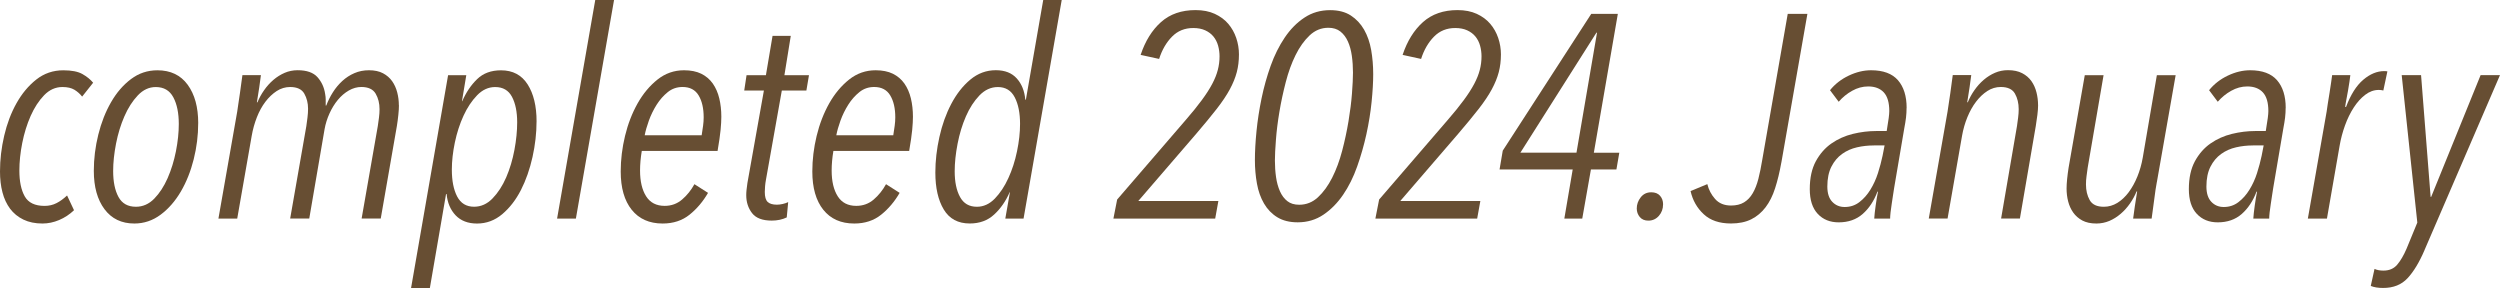 <?xml version="1.0" encoding="UTF-8"?>
<svg id="_レイヤー_2" data-name="レイヤー 2" xmlns="http://www.w3.org/2000/svg" viewBox="0 0 91.907 10.587">
  <defs>
    <style>
      .cls-1 {
        fill: #674e33;
        stroke-width: 0px;
      }
    </style>
  </defs>
  <g id="_画像" data-name="画像">
    <g>
      <path class="cls-1" d="M3.019,3.55c-.078-.099-.172-.182-.282-.25-.11-.066-.257-.101-.441-.101-.255,0-.48.101-.675.303-.195.202-.36.456-.495.761-.134.305-.237.636-.308.993-.071.358-.106.696-.106,1.016,0,.396.065.712.197.946.131.233.374.351.728.351.163,0,.31-.034.441-.102.131-.066.26-.161.388-.281l.255.542c-.163.156-.346.276-.547.361-.202.085-.406.128-.611.128-.27,0-.503-.048-.702-.144s-.361-.229-.489-.398c-.127-.171-.222-.372-.282-.606-.061-.233-.09-.489-.09-.766,0-.432.051-.869.154-1.312.103-.442.253-.841.452-1.195.198-.354.441-.646.728-.872s.618-.34.994-.34c.305,0,.539.046.702.138.163.093.294.198.394.319l-.404.51Z"/>
      <path class="cls-1" d="M7.286,4.528c0,.446-.055.889-.165,1.328s-.268.835-.473,1.186c-.206.351-.454.635-.744.851-.291.216-.613.324-.967.324-.468,0-.833-.176-1.095-.526s-.393-.82-.393-1.408c0-.446.055-.892.165-1.334.11-.443.266-.84.468-1.19.202-.352.446-.635.733-.851.287-.217.611-.324.973-.324.482,0,.852.177,1.111.531s.388.825.388,1.414ZM6.573,4.557c0-.403-.067-.729-.201-.98-.134-.251-.349-.377-.646-.377-.247,0-.467.103-.661.308-.194.205-.358.461-.492.769-.134.308-.237.642-.307,1.002-.07.361-.106.697-.106,1.008,0,.396.065.714.196.954.131.24.344.36.641.36.254,0,.478-.099.672-.296.194-.198.358-.449.492-.753.134-.305.236-.635.307-.992.07-.356.105-.691.105-1.002Z"/>
      <path class="cls-1" d="M14.666,3.869c0,.1-.007.218-.022.355-.014.139-.032.275-.054.41l-.593,3.401h-.703l.595-3.401c.014-.1.028-.202.043-.309.014-.106.021-.209.021-.309,0-.22-.048-.411-.144-.574-.096-.162-.271-.244-.526-.244-.156,0-.309.043-.458.128-.148.085-.283.2-.404.345-.121.146-.223.312-.308.5s-.146.381-.181.579l-.563,3.285h-.702l.595-3.401c.014-.1.028-.204.042-.314.014-.109.021-.218.021-.324,0-.205-.046-.39-.138-.553-.092-.162-.266-.244-.521-.244-.177,0-.342.05-.494.148-.152.1-.291.23-.415.394s-.229.353-.313.569c-.085.216-.149.444-.191.686l-.532,3.04h-.691l.691-3.934c.007-.063.021-.159.042-.287.021-.127.041-.26.059-.398.018-.138.036-.268.053-.388s.03-.209.037-.266h.68c-.014.113-.035.268-.063.462-.028.195-.057.374-.085.537h.021c.064-.156.145-.305.245-.446.099-.142.212-.268.34-.378.128-.109.266-.196.415-.26.148-.064.308-.096.478-.096.333,0,.576.085.728.255s.247.376.282.616c.014.071.021.141.021.208v.218h.021c.064-.17.146-.333.245-.489s.215-.294.347-.415c.132-.12.279-.216.443-.286.164-.071.341-.106.534-.106.206,0,.378.037.517.111.139.074.251.172.336.292.085.121.147.259.187.415.04.156.059.312.059.468Z"/>
      <path class="cls-1" d="M19.725,4.464c0,.426-.049.861-.148,1.308-.1.446-.241.851-.425,1.212-.185.361-.413.657-.686.888-.273.23-.583.346-.93.346-.333,0-.595-.102-.787-.303-.191-.202-.301-.463-.33-.781h-.021l-.595,3.454h-.691l1.361-7.823h.669l-.159.956h.01c.142-.325.324-.597.548-.812.223-.217.515-.324.877-.324.432,0,.758.172.978.516s.33.799.33,1.365ZM19.013,4.5c0-.388-.064-.701-.191-.941-.127-.239-.333-.359-.617-.359-.248,0-.469.101-.664.302-.195.201-.362.451-.5.751s-.244.628-.319.983c-.074.356-.111.689-.111,1,0,.409.065.739.196.989.131.25.338.375.622.375.255,0,.482-.102.68-.307.198-.204.365-.462.5-.771.134-.311.235-.647.303-1.011s.101-.7.101-1.011Z"/>
      <path class="cls-1" d="M21.171,8.036h-.691l1.403-8.036h.691l-1.403,8.036Z"/>
      <path class="cls-1" d="M26.518,4.294c0,.135-.009.296-.027.483-.018.188-.055.445-.111.771h-2.786c-.042.248-.064.488-.064.723,0,.396.075.712.224.946.148.233.375.351.68.351.248,0,.462-.078.643-.234.181-.155.331-.344.452-.563l.5.319c-.184.319-.411.587-.68.803-.27.216-.599.324-.989.324-.489,0-.868-.169-1.137-.505-.27-.337-.404-.807-.404-1.409,0-.432.053-.867.159-1.307.106-.439.261-.838.462-1.196.202-.357.447-.65.733-.877.287-.227.611-.34.973-.34.248,0,.459.042.633.127.173.085.315.206.425.361.109.156.189.339.239.548.05.209.075.435.075.675ZM25.869,4.315c0-.333-.062-.603-.186-.808-.124-.206-.321-.309-.59-.309-.206,0-.387.062-.542.187s-.292.277-.409.462c-.117.185-.212.379-.287.585-.074.205-.125.386-.154.542h2.094c.021-.135.039-.254.053-.356s.021-.203.021-.303Z"/>
      <path class="cls-1" d="M29.646,3.327h-.904l-.584,3.284c-.015.078-.025.158-.032.239-.007.082-.01.15-.01.207,0,.178.035.3.106.367s.185.101.34.101c.064,0,.135-.009.212-.026.078-.018.146-.041.202-.069l-.053.563c-.163.078-.347.117-.553.117-.34,0-.581-.092-.723-.276-.142-.185-.213-.404-.213-.659,0-.057.003-.122.011-.196.007-.075.018-.158.032-.25l.606-3.401h-.723l.085-.563h.712l.244-1.446h.67l-.234,1.446h.903l-.095.563Z"/>
      <path class="cls-1" d="M33.562,4.294c0,.135-.009.296-.027.483-.018.188-.055.445-.111.771h-2.786c-.042.248-.064.488-.064.723,0,.396.075.712.224.946.148.233.375.351.68.351.248,0,.462-.078.643-.234.181-.155.331-.344.452-.563l.5.319c-.184.319-.411.587-.68.803-.27.216-.599.324-.989.324-.489,0-.868-.169-1.137-.505-.27-.337-.404-.807-.404-1.409,0-.432.053-.867.159-1.307.106-.439.261-.838.462-1.196.202-.357.447-.65.733-.877.287-.227.611-.34.973-.34.248,0,.459.042.633.127.173.085.315.206.425.361.109.156.189.339.239.548.05.209.075.435.075.675ZM32.913,4.315c0-.333-.062-.603-.186-.808-.124-.206-.321-.309-.59-.309-.206,0-.387.062-.542.187s-.292.277-.409.462c-.117.185-.212.379-.287.585-.074.205-.125.386-.154.542h2.094c.021-.135.039-.254.053-.356s.021-.203.021-.303Z"/>
      <path class="cls-1" d="M37.628,8.036h-.67l.17-.968h-.01c-.142.326-.332.6-.569.818-.237.22-.537.33-.898.33-.432,0-.751-.172-.957-.516s-.308-.796-.308-1.355c0-.425.049-.861.149-1.308.099-.446.244-.852.436-1.217s.425-.663.702-.894c.276-.229.588-.345.936-.345.333,0,.59.101.771.303s.285.462.313.781h.021l.638-3.667h.68l-1.403,8.036ZM37.5,4.557c0-.403-.065-.729-.196-.98-.13-.251-.337-.377-.619-.377-.254,0-.48.103-.678.308-.197.205-.363.461-.497.769-.134.308-.237.644-.307,1.008s-.106.701-.106,1.013c0,.389.065.703.196.943.131.24.337.36.619.36.247,0,.467-.101.662-.302.194-.201.36-.452.497-.753.138-.301.244-.629.318-.986.074-.356.111-.691.111-1.002Z"/>
      <path class="cls-1" d="M45.547,2.009c0,.227-.026.441-.079.643-.053.202-.138.413-.257.633s-.28.461-.485.723c-.205.263-.456.567-.753.914l-2.126,2.467h2.944l-.117.648h-3.742l.138-.702,2.52-2.923c.234-.27.431-.512.59-.729.16-.216.287-.414.383-.595s.165-.353.207-.516c.043-.163.064-.33.064-.5,0-.135-.018-.266-.053-.394-.036-.127-.092-.238-.17-.334-.078-.096-.179-.172-.303-.229s-.271-.085-.441-.085c-.312,0-.572.105-.781.318s-.367.485-.473.818l-.68-.148c.17-.511.42-.912.75-1.207.33-.294.753-.44,1.27-.44.27,0,.505.046.706.138.201.093.367.215.496.367.129.152.227.326.293.521.066.195.1.398.1.611Z"/>
      <path class="cls-1" d="M50.483,2.721c0,.298-.02.64-.059,1.026-.039.386-.103.781-.191,1.185-.089.404-.202.801-.34,1.19-.138.391-.31.735-.516,1.037-.206.301-.446.546-.723.733s-.592.281-.946.281c-.297,0-.547-.062-.75-.186-.202-.124-.365-.293-.489-.505-.124-.213-.211-.457-.26-.733-.05-.276-.075-.563-.075-.861,0-.319.02-.675.059-1.068s.101-.795.186-1.206.197-.81.335-1.196c.138-.386.31-.731.516-1.036.205-.305.446-.55.723-.733.276-.185.592-.276.946-.276.305,0,.558.065.76.196s.365.305.489.521c.124.217.211.467.261.75.049.283.074.577.074.882ZM49.739,2.668c0-.213-.014-.418-.042-.617-.028-.198-.076-.373-.144-.525s-.159-.274-.276-.367c-.117-.092-.264-.138-.441-.138-.262,0-.493.094-.691.281-.199.188-.371.429-.516.723-.146.294-.266.626-.361.994s-.174.733-.234,1.095c-.061.361-.103.702-.127,1.021-.025.319-.038.574-.038.766,0,.213.014.416.042.611.028.194.076.368.144.521s.158.273.271.361c.113.089.258.133.436.133.262,0,.493-.092.691-.276.198-.184.372-.423.521-.717.149-.295.271-.624.367-.989.096-.364.173-.728.234-1.09.06-.361.103-.699.127-1.015s.037-.572.037-.771Z"/>
      <path class="cls-1" d="M55.178,2.009c0,.227-.026.441-.079.643-.053.202-.138.413-.257.633s-.28.461-.485.723c-.205.263-.456.567-.753.914l-2.126,2.467h2.944l-.117.648h-3.742l.138-.702,2.52-2.923c.234-.27.431-.512.59-.729.16-.216.287-.414.383-.595s.165-.353.207-.516c.043-.163.064-.33.064-.5,0-.135-.018-.266-.053-.394-.036-.127-.092-.238-.17-.334-.078-.096-.179-.172-.303-.229s-.271-.085-.441-.085c-.312,0-.572.105-.781.318s-.367.485-.473.818l-.68-.148c.17-.511.42-.912.75-1.207.33-.294.753-.44,1.27-.44.27,0,.505.046.706.138.201.093.367.215.496.367.129.152.227.326.293.521.066.195.1.398.1.611Z"/>
      <path class="cls-1" d="M59.423,6.229h-.936l-.319,1.808h-.659l.308-1.808h-2.689l.117-.69,3.253-5.028h.978l-.882,5.103h.936l-.106.616ZM58.689,1.201l-2.795,4.411h2.062l.755-4.411h-.021Z"/>
      <path class="cls-1" d="M61.139,7.515c0,.163-.052.304-.154.42-.103.117-.232.176-.388.176-.135,0-.239-.044-.314-.133-.074-.089-.111-.193-.111-.313,0-.149.048-.285.144-.409s.225-.187.388-.187c.142,0,.25.043.324.128.075.085.112.191.112.318Z"/>
      <path class="cls-1" d="M65.487,5.974c-.063.354-.14.67-.229.946-.088.276-.206.51-.351.701-.146.191-.321.339-.526.441s-.454.154-.744.154c-.425,0-.76-.113-1.004-.341-.245-.227-.406-.51-.483-.85l.616-.256c.05.206.146.389.287.548s.336.239.584.239c.191,0,.351-.039.479-.117s.234-.189.319-.335c.085-.145.154-.322.208-.531s.101-.444.144-.707l.935-5.357h.723l-.957,5.464Z"/>
      <path class="cls-1" d="M70.091,3.965c0,.12-.007.241-.021.361-.015.12-.036.252-.064.394l-.372,2.189c-.014.078-.028.168-.042.271-.014.103-.03.209-.048.318-.018.11-.032.213-.042.309s-.016.172-.016.229h-.584c.007-.121.025-.282.053-.484.028-.201.057-.37.085-.505h-.021c-.127.341-.308.613-.542.819-.234.205-.528.308-.882.308-.319,0-.576-.104-.771-.313s-.292-.512-.292-.909c0-.41.075-.752.223-1.025.149-.272.34-.49.574-.653s.496-.28.787-.352c.291-.07.574-.105.851-.105h.393c.035-.213.06-.372.074-.479s.021-.191.021-.255c0-.312-.067-.541-.202-.687-.135-.145-.326-.218-.574-.218-.206,0-.402.054-.59.16-.188.105-.353.24-.494.403l-.319-.425c.184-.227.415-.406.691-.537s.549-.196.818-.196c.447,0,.776.122.989.366.212.245.319.583.319,1.016ZM68.89,5.347c-.212,0-.42.022-.622.069-.202.046-.385.127-.548.244s-.294.272-.393.468-.149.438-.149.729c0,.248.06.436.181.562.121.128.273.191.457.191.206,0,.386-.06.542-.181.156-.12.291-.272.404-.457.113-.184.206-.386.276-.605s.127-.433.17-.638l.075-.383h-.394Z"/>
      <path class="cls-1" d="M74.926,3.869c0,.1-.009.218-.026.355-.018.139-.037.275-.059.41l-.584,3.401h-.691l.584-3.401c.014-.1.028-.202.042-.309s.021-.209.021-.309c0-.22-.046-.411-.138-.574-.092-.162-.266-.244-.521-.244-.177,0-.342.05-.494.148-.153.1-.291.23-.415.394-.125.163-.23.353-.319.569-.088.216-.154.444-.196.686l-.532,3.04h-.691l.691-3.934c.007-.063.021-.157.042-.281.021-.124.041-.255.059-.394.018-.138.036-.27.053-.394s.03-.214.037-.271h.68c-.014.113-.035.266-.063.457s-.057.372-.085.542h.021c.064-.156.145-.305.245-.446.099-.142.212-.268.34-.378.128-.109.266-.196.415-.26.148-.064.308-.096.478-.096.206,0,.379.037.521.111.142.074.255.172.34.292.085.121.147.259.186.415.039.156.058.312.058.468Z"/>
      <path class="cls-1" d="M79.291,6.696c-.014.064-.03.158-.048.282-.018.124-.036.255-.053.393-.018.139-.036.27-.053.394s-.03.215-.037.271h-.68c.014-.113.035-.266.063-.457s.057-.372.085-.542h-.021c-.064.155-.146.305-.245.446s-.212.268-.34.377c-.128.11-.266.197-.415.261-.149.063-.309.096-.479.096-.206,0-.377-.037-.516-.111-.138-.075-.25-.172-.335-.293-.085-.12-.147-.257-.186-.409s-.058-.31-.058-.473c0-.1.007-.218.021-.356.014-.138.032-.274.053-.409l.595-3.401h.691l-.584,3.401c-.014.1-.028.202-.042.309-.015.105-.021.209-.021.308,0,.22.046.411.138.574s.265.244.519.244c.176,0,.342-.048.498-.143.155-.096.294-.228.418-.394.123-.167.229-.358.317-.574.088-.216.153-.444.196-.686l.52-3.04h.691l-.691,3.933Z"/>
      <path class="cls-1" d="M84.027,3.965c0,.12-.007.241-.021.361-.015.12-.036.252-.064.394l-.372,2.189c-.014.078-.028.168-.042.271-.014.103-.03.209-.048.318-.018.11-.032.213-.042.309s-.016.172-.016.229h-.584c.007-.121.025-.282.053-.484.028-.201.057-.37.085-.505h-.021c-.127.341-.308.613-.542.819-.234.205-.528.308-.882.308-.319,0-.576-.104-.771-.313s-.292-.512-.292-.909c0-.41.075-.752.223-1.025.149-.272.34-.49.574-.653s.496-.28.787-.352c.291-.07.574-.105.851-.105h.393c.035-.213.06-.372.074-.479s.021-.191.021-.255c0-.312-.067-.541-.202-.687-.135-.145-.326-.218-.574-.218-.206,0-.402.054-.59.16-.188.105-.353.24-.494.403l-.319-.425c.184-.227.415-.406.691-.537s.549-.196.818-.196c.447,0,.776.122.989.366.212.245.319.583.319,1.016ZM82.826,5.347c-.212,0-.42.022-.622.069-.202.046-.385.127-.548.244s-.294.272-.393.468-.149.438-.149.729c0,.248.06.436.181.562.121.128.273.191.457.191.206,0,.386-.06.542-.181.156-.12.291-.272.404-.457.113-.184.206-.386.276-.605s.127-.433.17-.638l.075-.383h-.394Z"/>
      <path class="cls-1" d="M87.619,3.327c-.057-.015-.113-.021-.17-.021-.177,0-.344.061-.5.181-.156.12-.296.276-.42.468-.124.191-.23.409-.319.653-.089.245-.154.491-.197.739l-.468,2.689h-.702l.691-3.934c.007-.063.021-.159.042-.287.021-.127.042-.26.064-.398.021-.138.041-.268.059-.388.018-.12.03-.209.037-.266h.669c-.007.057-.018.137-.032.239s-.032.212-.053.329c-.021.117-.042.23-.063.34-.021.11-.036.197-.042.261h.032c.17-.453.381-.786.632-.999s.508-.319.771-.319c.057,0,.096.004.117.011l-.149.702Z"/>
      <path class="cls-1" d="M89.133,9.194c-.191.446-.399.79-.622,1.031s-.522.361-.898.361c-.185,0-.336-.024-.457-.074l.138-.627c.085.042.195.063.329.063.213,0,.381-.072.505-.218.124-.146.239-.342.345-.59l.394-.957-.574-5.421h.712l.351,4.475h.021l1.817-4.475h.712l-2.774,6.431Z"/>
    </g>
  </g>
</svg>
